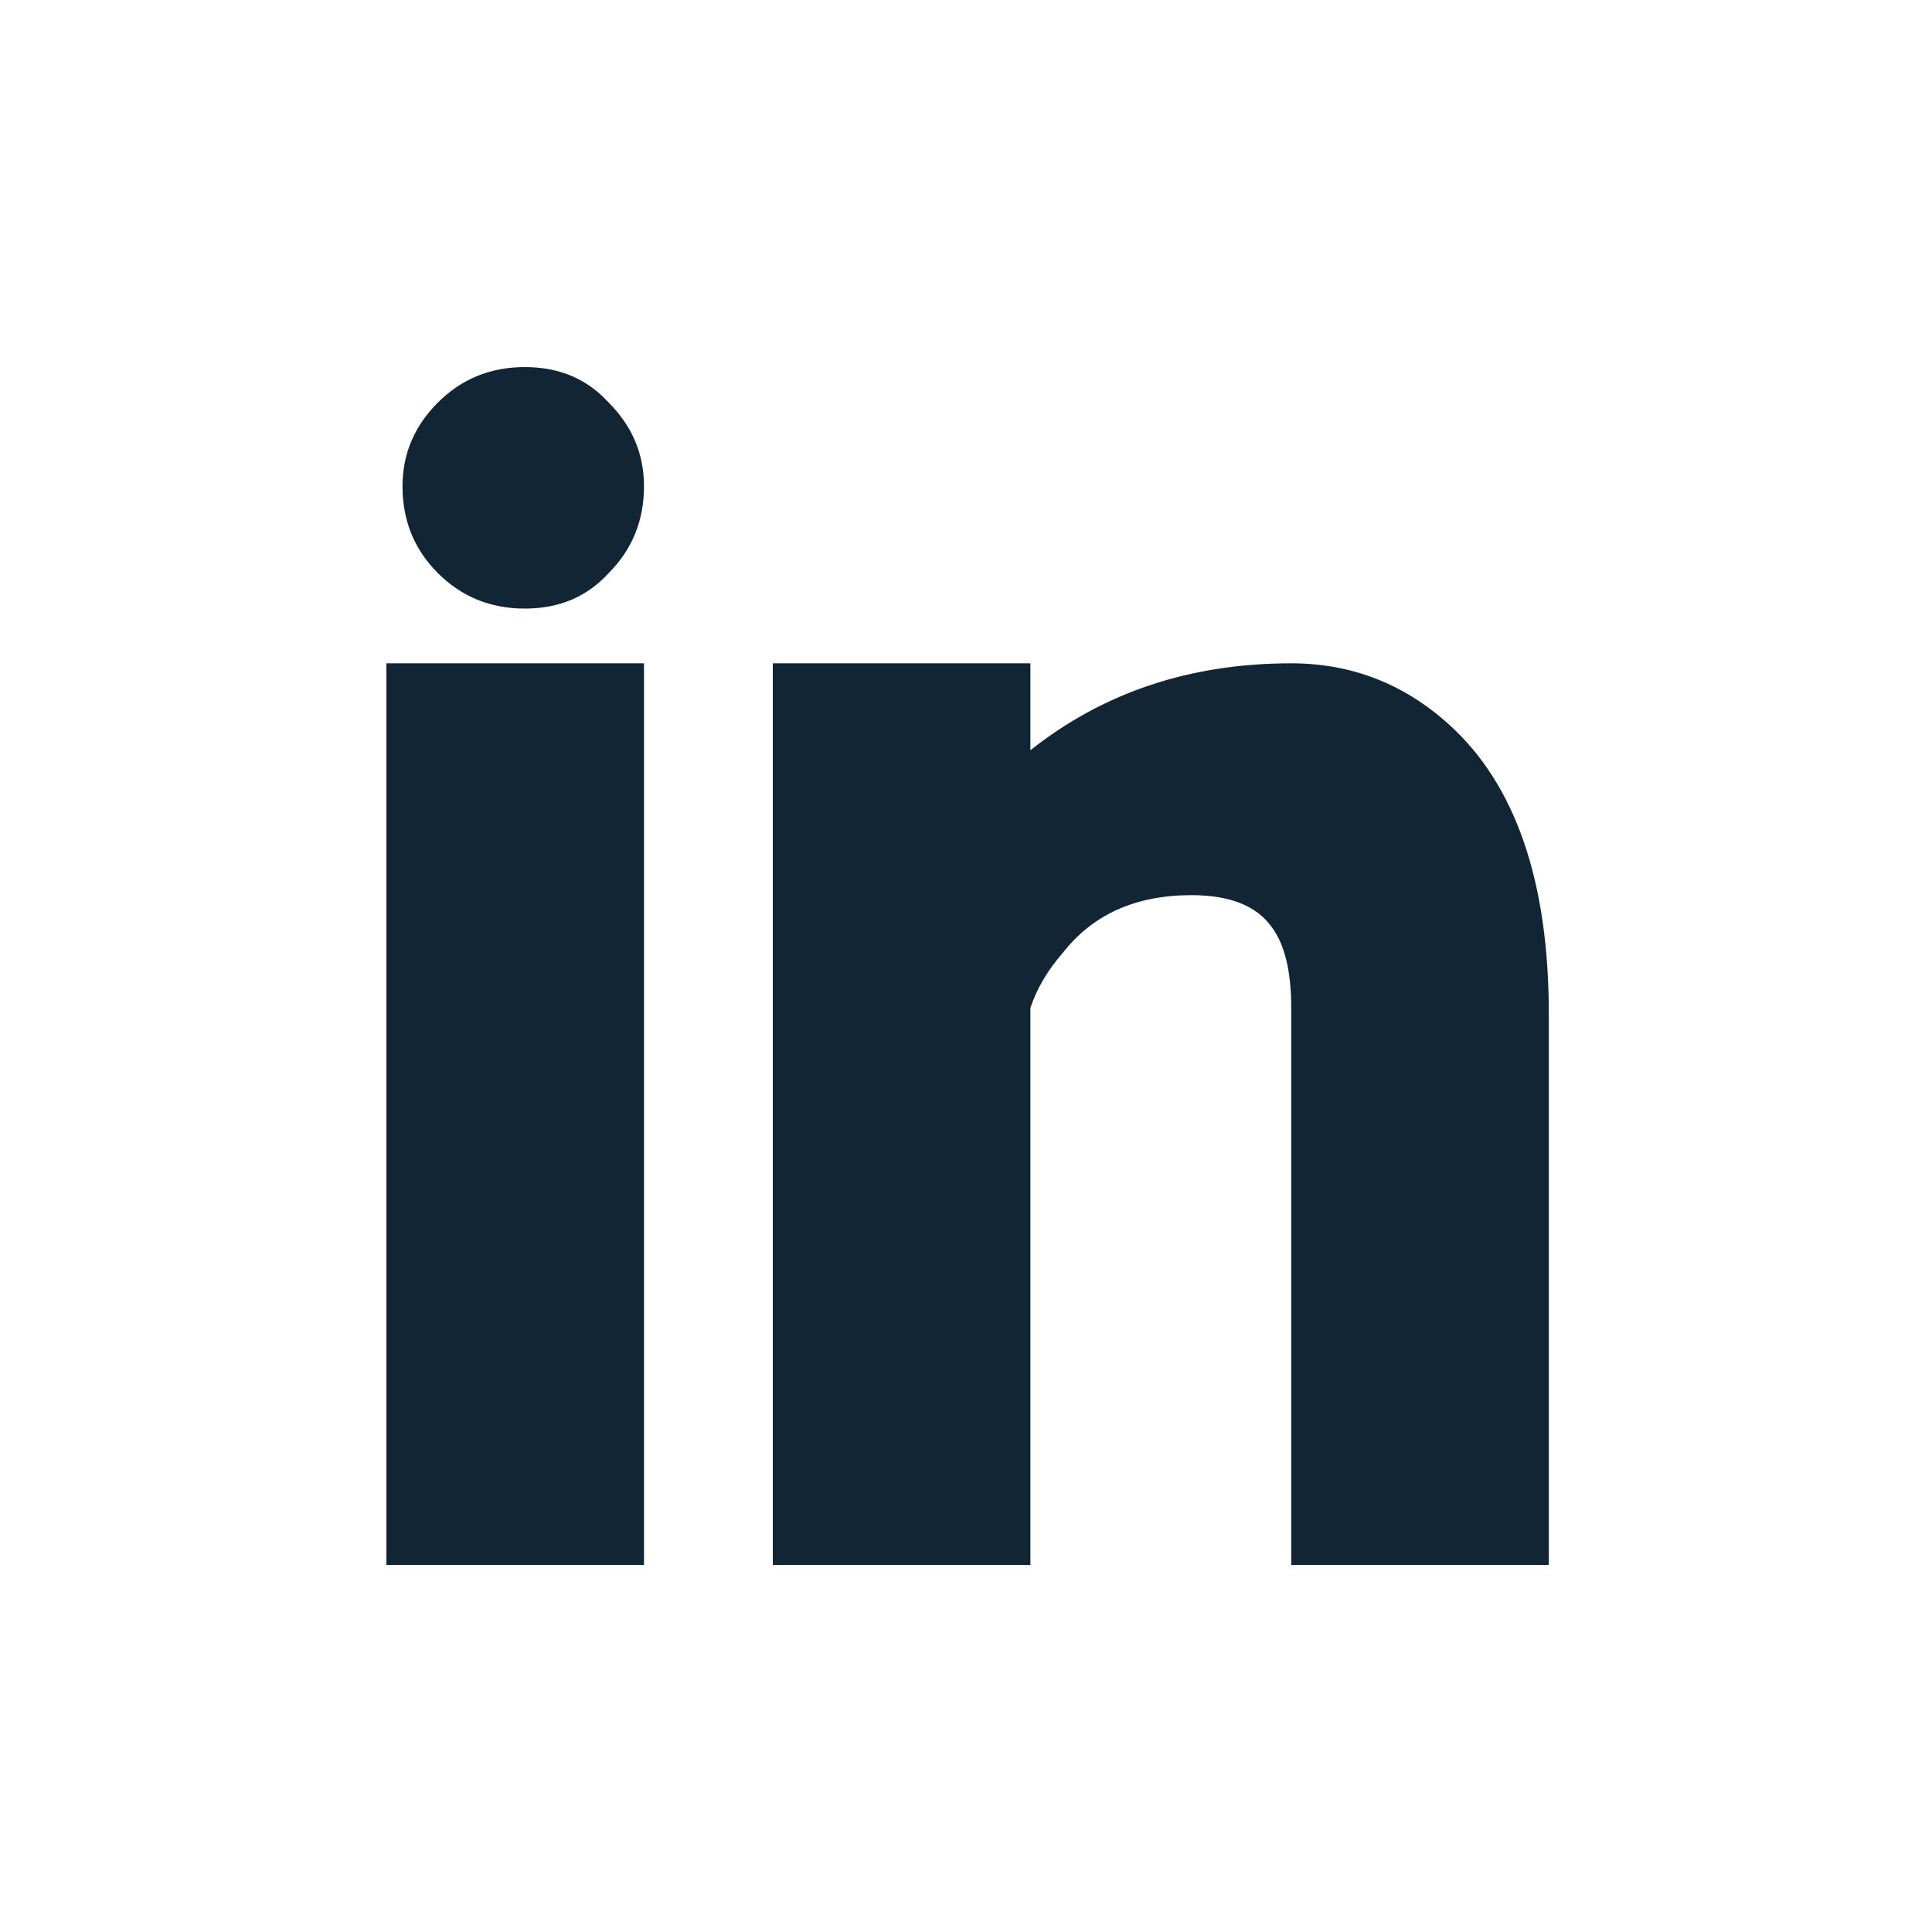 
<svg xmlns="http://www.w3.org/2000/svg" version="1.1" xmlns:xlink="http://www.w3.org/1999/xlink" preserveAspectRatio="none" x="0px" y="0px" width="30px" height="30px" viewBox="0 0 30 30">
<defs>
<g id="Layer0_19_FILL">
<path fill="#112535" stroke="none" d="
M 10 10.3
L 6 10.3 6 24.3 10 24.3 10 10.3
M 6.25 7.55
Q 6.25 8.35 6.8 8.9 7.35 9.45 8.15 9.45 8.95 9.45 9.45 8.9 10 8.35 10 7.55 10 6.8 9.45 6.25 8.95 5.7 8.15 5.7 7.35 5.7 6.8 6.25 6.25 6.8 6.25 7.55
M 24.05 15.75
Q 24.05 12.65 22.5 11.25 21.45 10.3 20.05 10.3 17.7 10.3 16 11.65
L 16 10.3 12 10.3 12 24.3 16 24.3 16 15.65
Q 16.15 15.2 16.5 14.8 17.2 13.9 18.5 13.9 19.4 13.9 19.75 14.4 20.05 14.8 20.05 15.65
L 20.05 24.3 24.05 24.3 24.05 15.75 Z"/>
</g>
</defs>

<g transform="matrix( 1, 0, 0, 1, 0,0) ">
<use xlink:href="#Layer0_19_FILL"/>
</g>
</svg>
